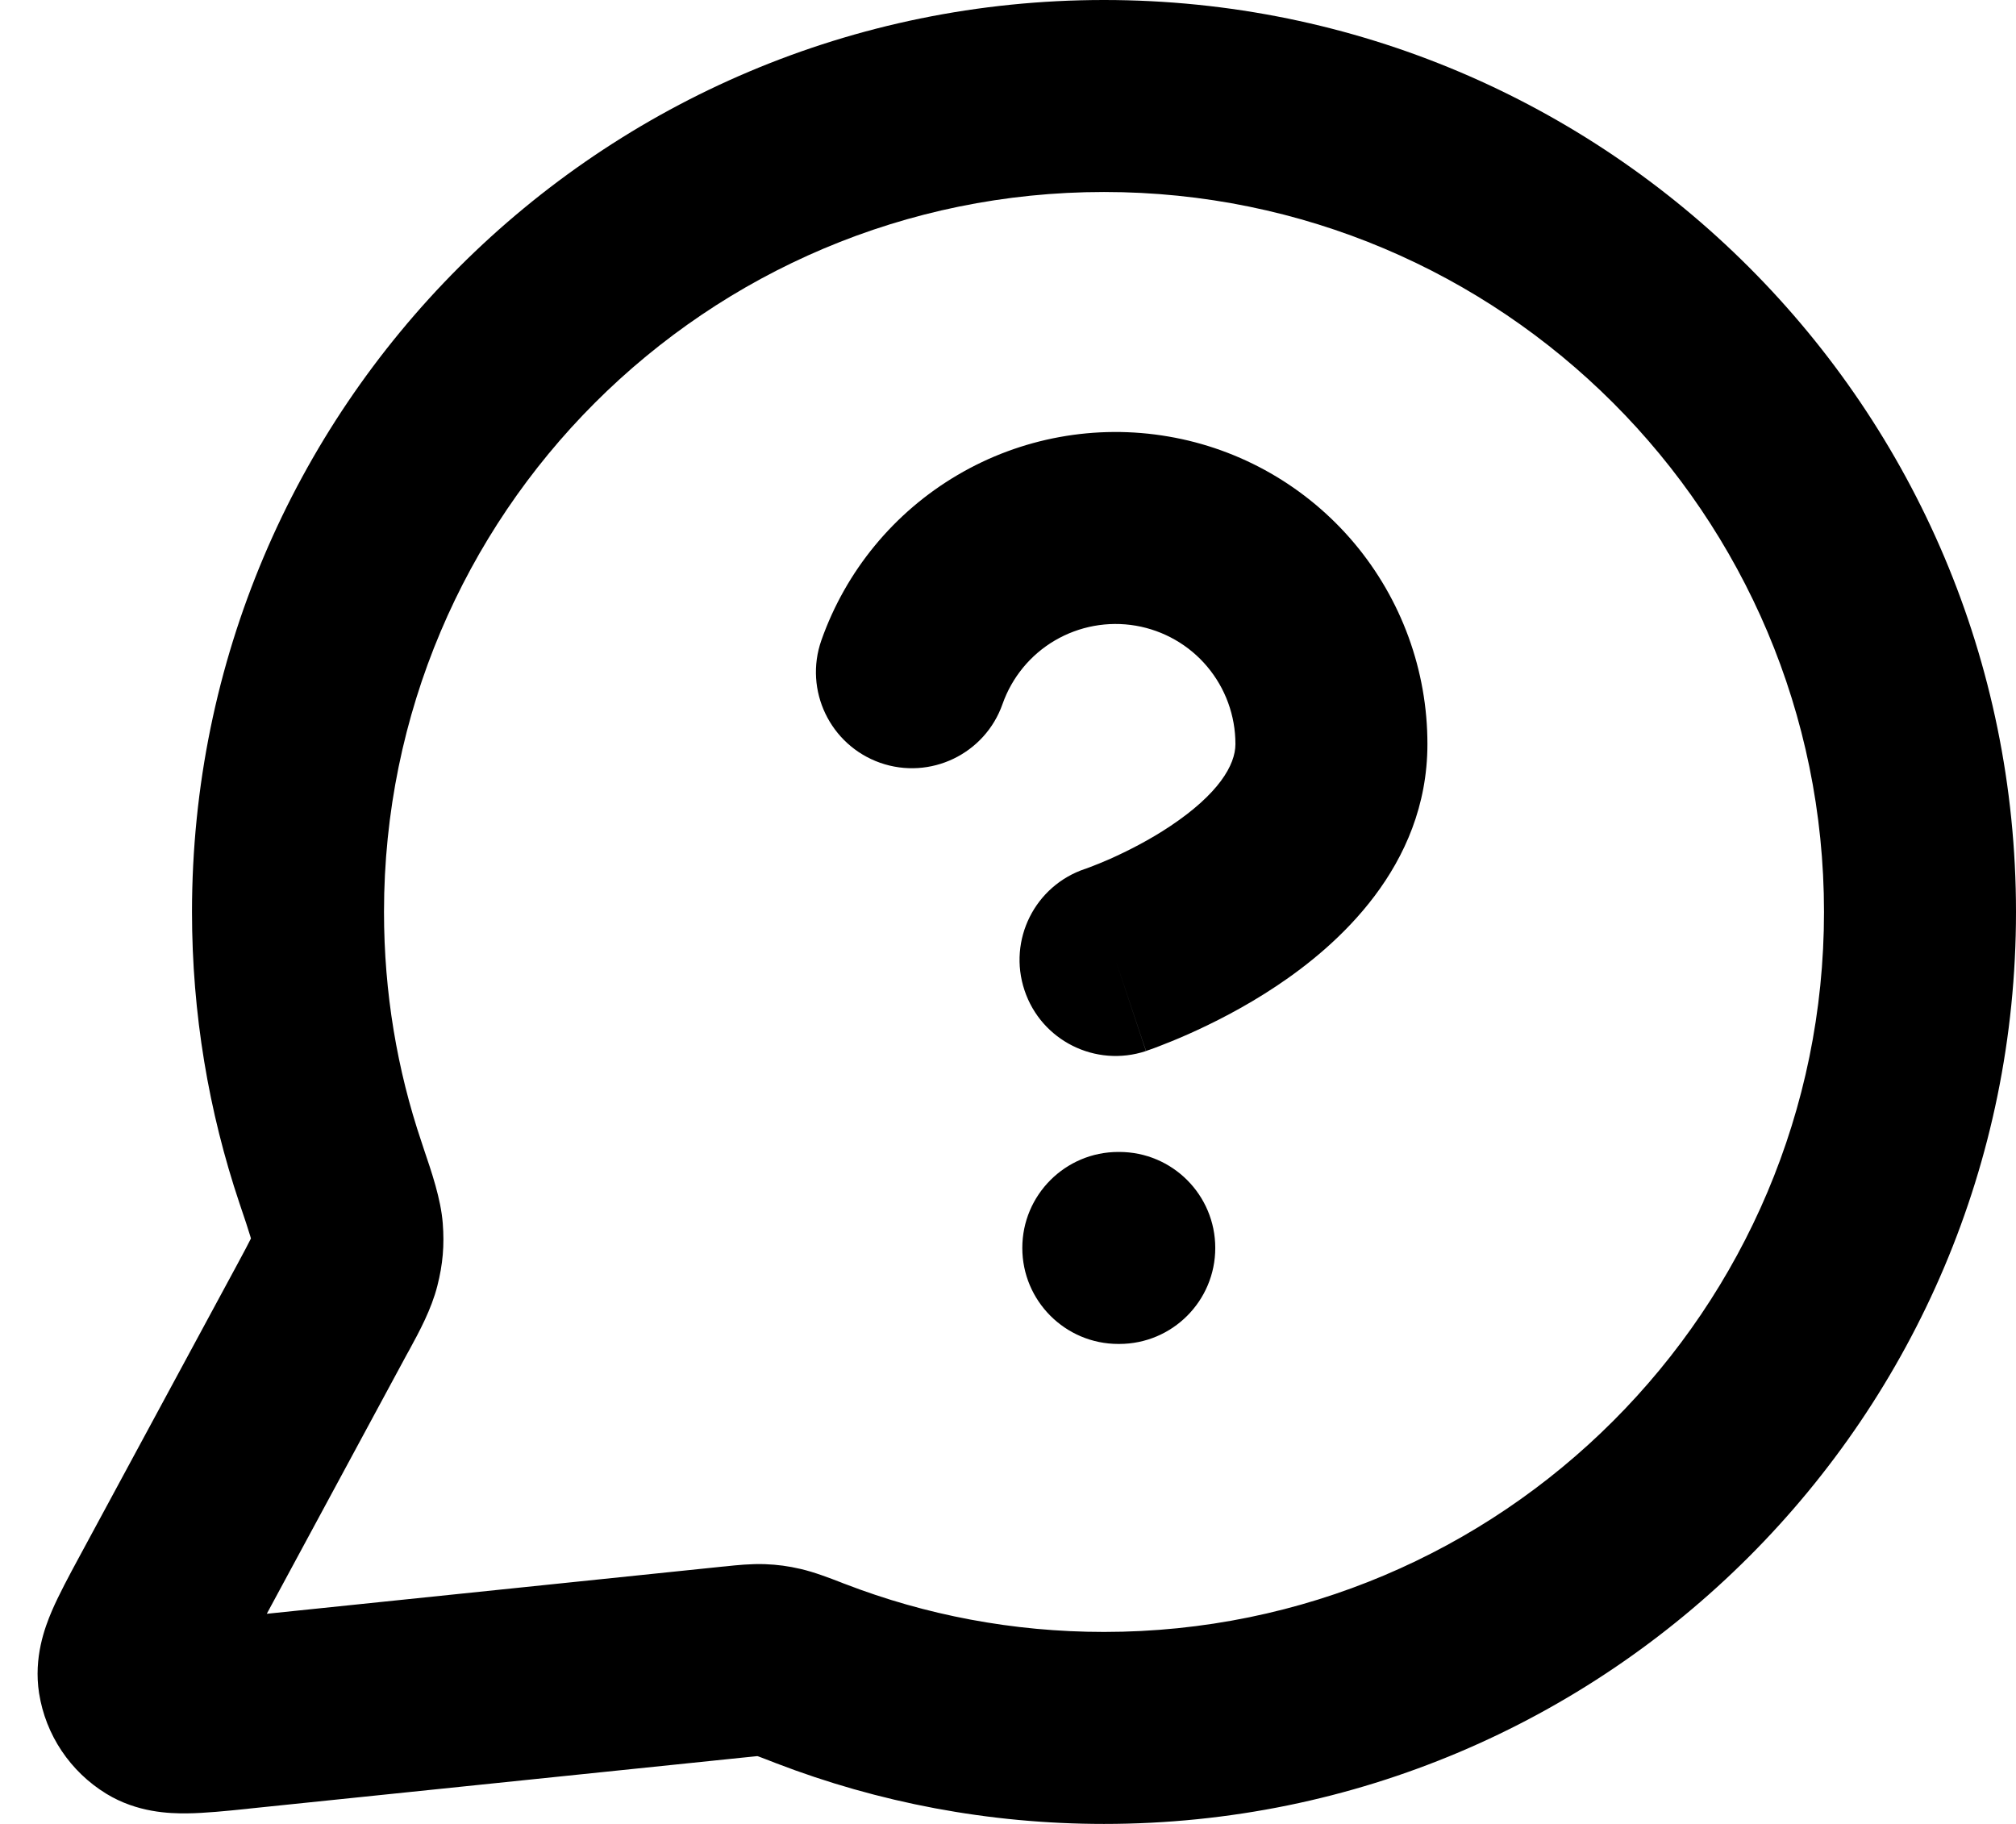 <svg width="21" height="19" viewBox="0 0 21 19" fill="none" xmlns="http://www.w3.org/2000/svg">
<path fill-rule="evenodd" clip-rule="evenodd" d="M2 9.5C2 4.253 6.253 0 11.5 0C16.746 0 21 4.253 21 9.5C21 14.747 16.746 19 11.5 19C10.298 19 9.146 18.776 8.085 18.368C7.994 18.333 7.942 18.312 7.903 18.298C7.898 18.297 7.894 18.295 7.89 18.294C7.889 18.294 7.888 18.294 7.886 18.294C7.855 18.297 7.811 18.301 7.729 18.31L2.608 18.839C2.597 18.84 2.585 18.841 2.574 18.843C2.36 18.865 2.136 18.888 1.95 18.89C1.764 18.892 1.429 18.882 1.108 18.686C0.732 18.456 0.475 18.073 0.407 17.638C0.349 17.266 0.467 16.953 0.54 16.782C0.614 16.61 0.721 16.412 0.823 16.223L2.475 13.165C2.546 13.033 2.584 12.962 2.61 12.909C2.612 12.906 2.613 12.904 2.614 12.901C2.612 12.894 2.61 12.886 2.607 12.877C2.585 12.803 2.552 12.704 2.495 12.536C2.174 11.581 2 10.56 2 9.5ZM11.5 2C7.357 2 4 5.358 4 9.5C4 10.34 4.137 11.146 4.391 11.897C4.399 11.921 4.407 11.945 4.415 11.97C4.496 12.209 4.592 12.489 4.612 12.742C4.63 12.974 4.613 13.169 4.556 13.394C4.494 13.639 4.367 13.873 4.264 14.062C4.254 14.081 4.244 14.099 4.234 14.116L2.779 16.811L7.523 16.32C7.534 16.319 7.545 16.318 7.556 16.317C7.675 16.304 7.823 16.289 7.968 16.294C8.1 16.299 8.211 16.314 8.34 16.344C8.482 16.377 8.636 16.436 8.765 16.486C8.778 16.491 8.791 16.497 8.804 16.501C9.639 16.823 10.548 17 11.5 17C15.642 17 19 13.642 19 9.5C19 5.358 15.642 2 11.5 2ZM11.832 6.518C11.541 6.468 11.242 6.523 10.988 6.672C10.734 6.821 10.541 7.056 10.443 7.334C10.26 7.855 9.689 8.129 9.168 7.946C8.647 7.762 8.373 7.191 8.556 6.67C8.811 5.947 9.313 5.337 9.975 4.948C10.636 4.559 11.414 4.417 12.17 4.547C12.926 4.676 13.611 5.07 14.105 5.656C14.599 6.243 14.87 6.986 14.869 7.753C14.868 9.032 13.922 9.855 13.299 10.27C12.958 10.498 12.623 10.664 12.378 10.773C12.254 10.828 12.149 10.87 12.073 10.899C12.035 10.914 12.004 10.925 11.981 10.933L11.952 10.943L11.943 10.947L11.939 10.948L11.938 10.948C11.938 10.948 11.937 10.949 11.62 10L11.937 10.949C11.413 11.123 10.846 10.84 10.672 10.316C10.497 9.792 10.78 9.226 11.304 9.051L11.302 9.052L11.311 9.049C11.321 9.045 11.338 9.039 11.361 9.03C11.408 9.013 11.479 8.984 11.566 8.946C11.742 8.867 11.97 8.753 12.19 8.606C12.692 8.271 12.869 7.97 12.869 7.752L12.869 7.75C12.869 7.455 12.765 7.17 12.575 6.944C12.386 6.719 12.122 6.568 11.832 6.518ZM10.649 13C10.649 12.448 11.097 12 11.649 12H11.659C12.212 12 12.659 12.448 12.659 13C12.659 13.552 12.212 14 11.659 14H11.649C11.097 14 10.649 13.552 10.649 13Z" fill="black"/>
</svg>
